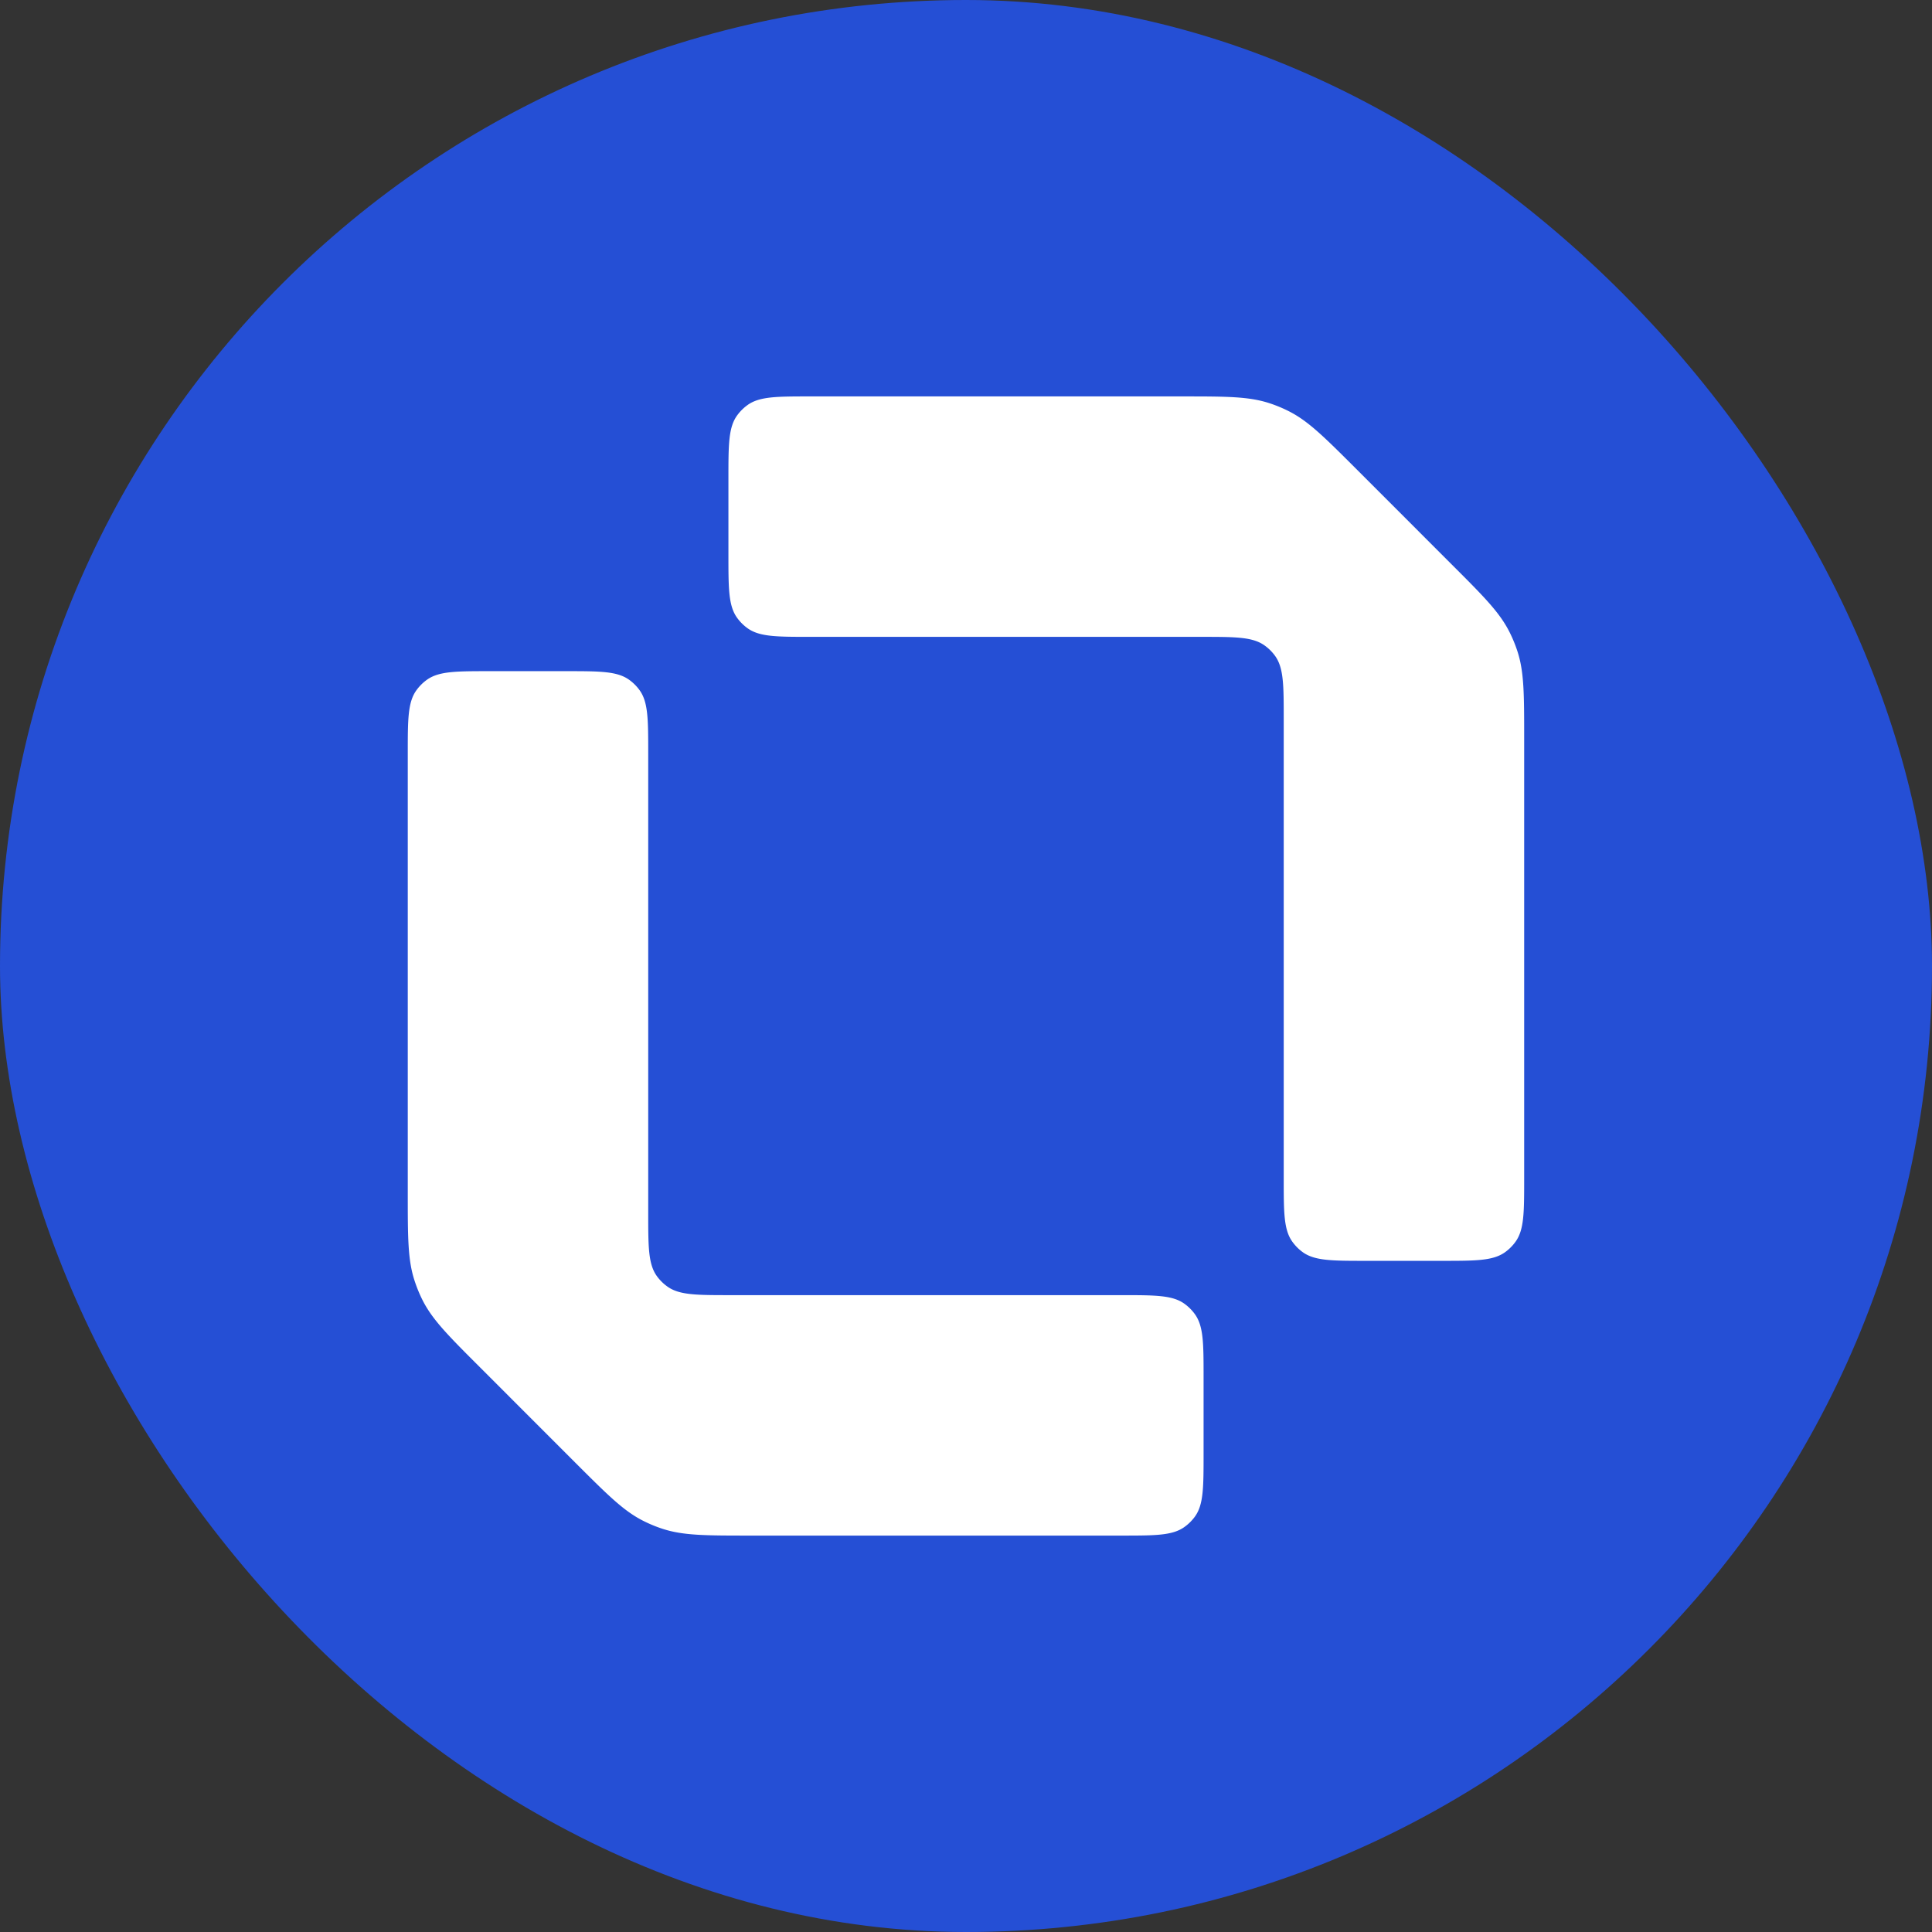 <svg xmlns="http://www.w3.org/2000/svg" width="33" height="33" fill="none"><rect width="100%" height="100%" fill="#333333" stroke="none"/><rect width="33" height="33" fill="#254FD5" rx="16.5"/><path fill="#fff" d="M20.177 6.771H13.85c-.586 0-.88 0-1.085.15a.784.784 0 0 0-.173.173c-.15.205-.15.498-.15 1.085v1.29c0 .587 0 .88.15 1.086a.785.785 0 0 0 .173.173c.205.15.499.15 1.085.15h6.669c.586 0 .88 0 1.085.15a.778.778 0 0 1 .173.172c.15.206.15.5.15 1.086v7.842c0 .586 0 .88.15 1.085a.783.783 0 0 0 .172.173c.206.15.5.15 1.086.15h1.29c.587 0 .88 0 1.086-.15a.785.785 0 0 0 .173-.173c.15-.206.15-.499.15-1.085v-7.5c0-.767 0-1.15-.115-1.503a2.353 2.353 0 0 0-.141-.34c-.17-.332-.44-.603-.982-1.144l-1.632-1.633c-.542-.541-.813-.812-1.144-.981a2.346 2.346 0 0 0-.34-.141c-.354-.115-.737-.115-1.503-.115Zm-7.354 19.458h6.327c.587 0 .88 0 1.085-.15a.785.785 0 0 0 .174-.173c.149-.205.149-.498.149-1.085v-1.29c0-.587 0-.88-.15-1.086a.785.785 0 0 0-.173-.173c-.205-.15-.498-.15-1.085-.15h-6.67c-.586 0-.88 0-1.085-.15a.783.783 0 0 1-.173-.172c-.15-.206-.15-.5-.15-1.086v-7.842c0-.586 0-.88-.149-1.085a.783.783 0 0 0-.173-.173c-.206-.15-.499-.15-1.086-.15h-1.29c-.587 0-.88 0-1.086.15a.783.783 0 0 0-.173.173c-.15.205-.15.499-.15 1.085v7.5c0 .767 0 1.15.116 1.503.038.117.085.231.14.34.17.332.44.603.982 1.144l1.632 1.633c.542.541.813.812 1.144.981.11.056.223.103.34.141.354.115.737.115 1.503.115Z"/></svg>